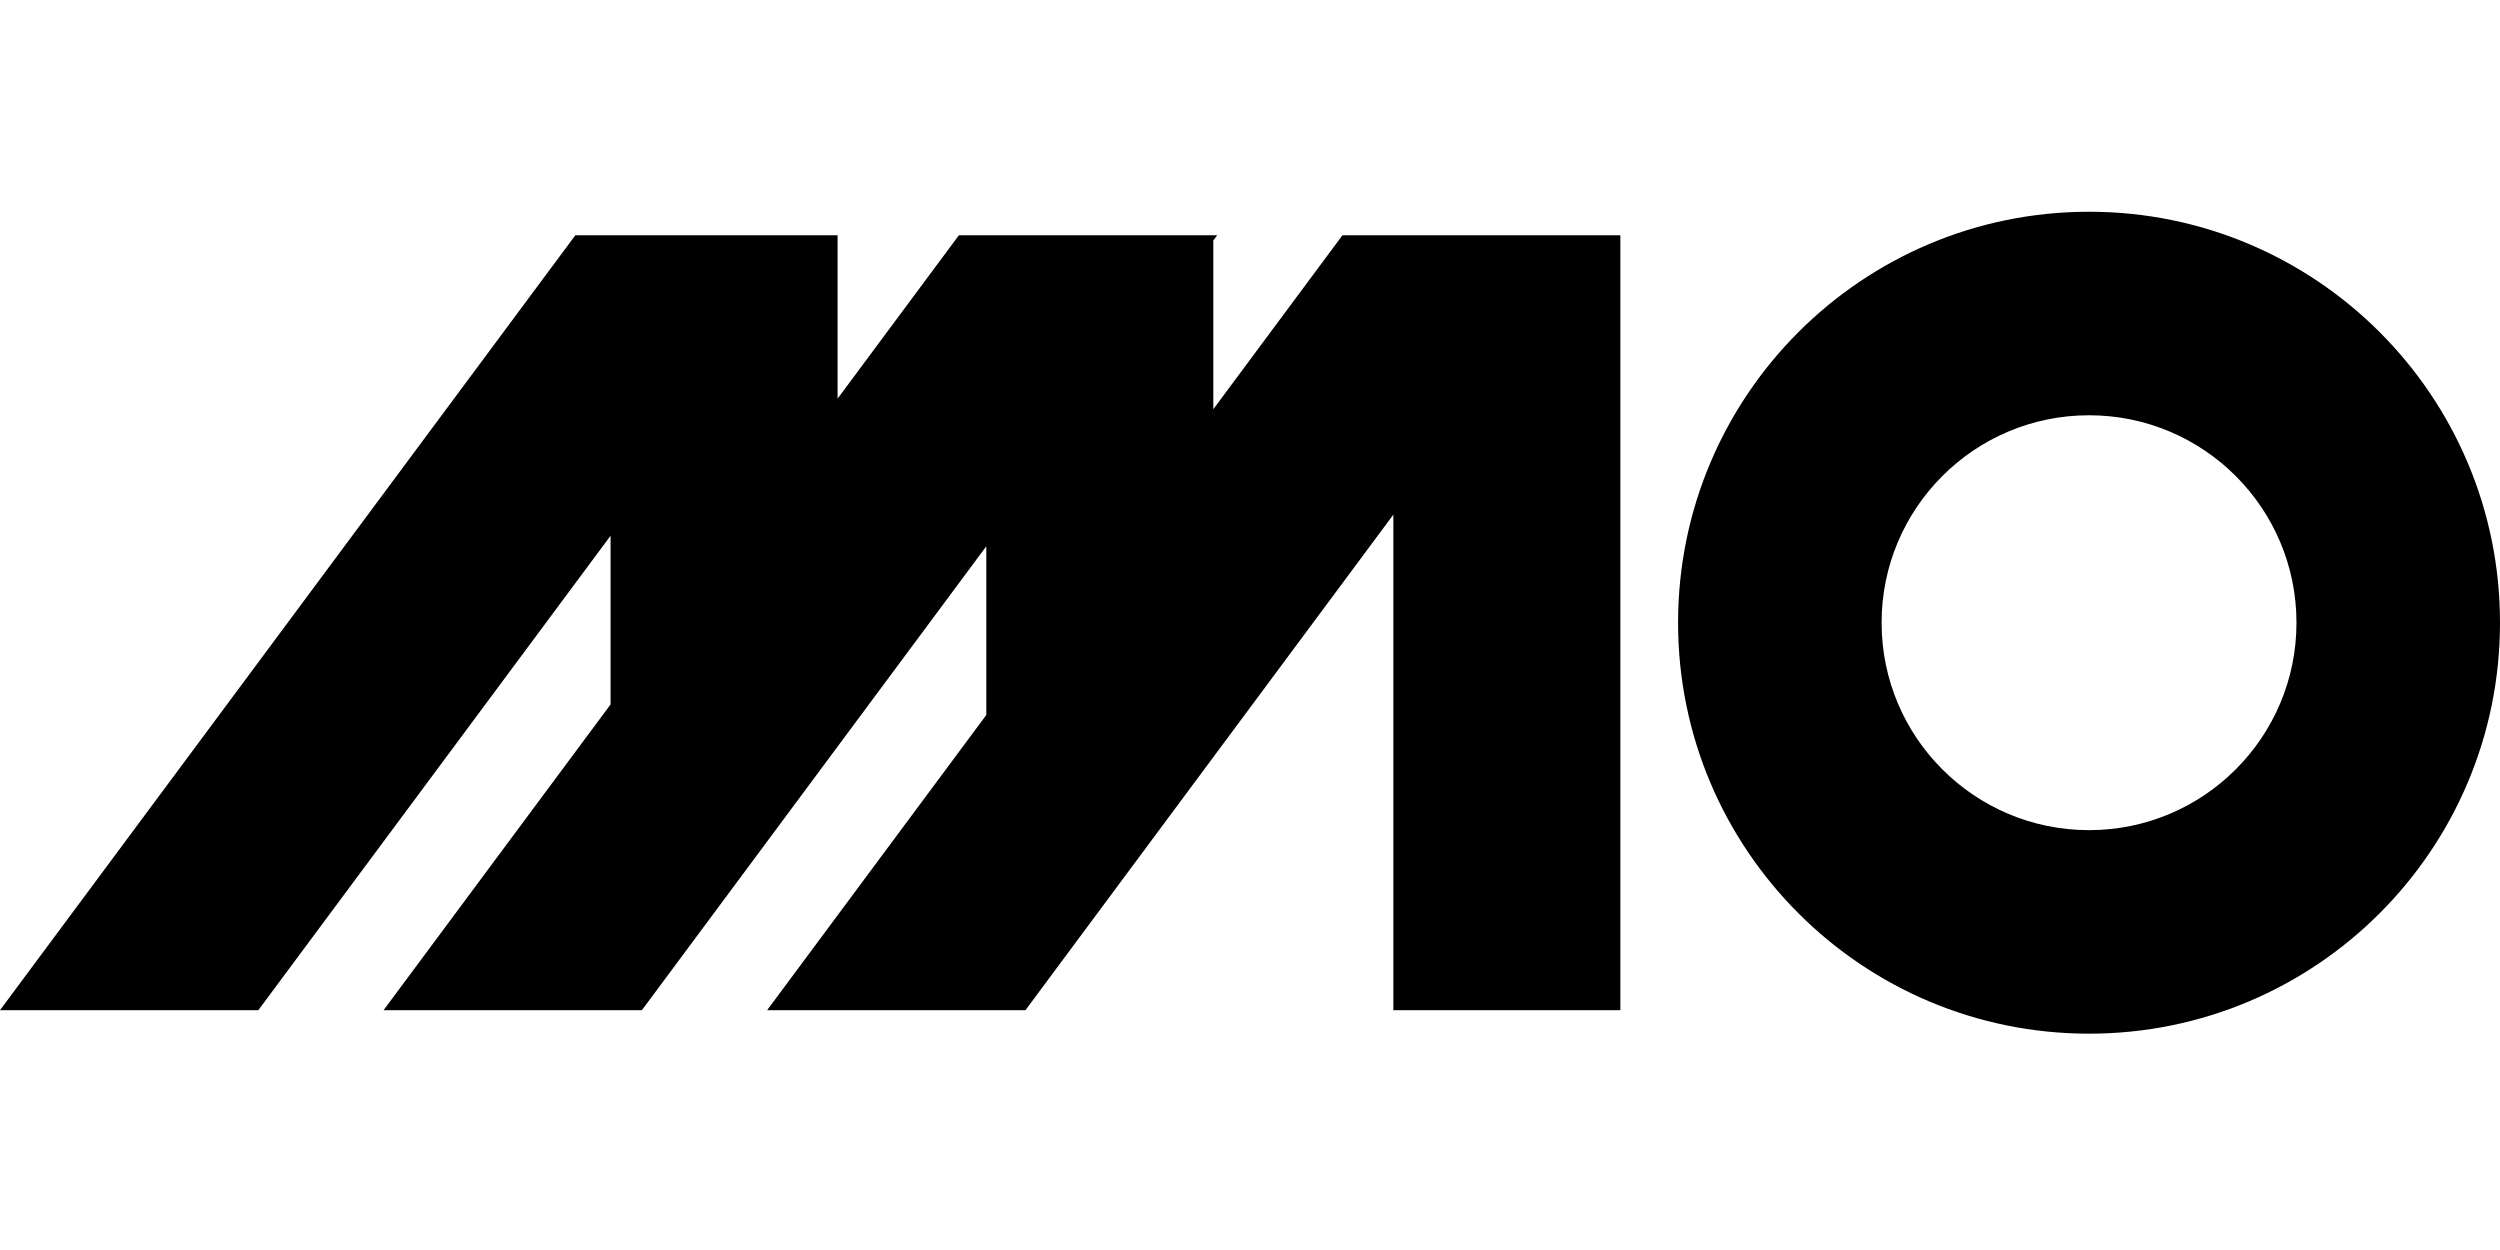 <svg width="1000" height="500" viewBox="0 0 1000 500" fill="none" xmlns="http://www.w3.org/2000/svg">
<path d="M230.139 94.093L0 404.075H103.328L244.231 214.287V281.765L153.425 404.075H256.752L394.523 218.506V285.984L306.85 404.075H410.177L557.34 205.856V404.075H648.143V94.093H536.988L485.327 163.677V96.2L486.891 94.093H383.563L335.032 159.46V94.093H230.139Z" fill="black"/>
<path fill-rule="evenodd" clip-rule="evenodd" d="M835.615 166.108C789.789 166.108 752.64 203.257 752.64 249.083C752.64 294.909 789.789 332.059 835.615 332.059C881.441 332.059 918.59 294.909 918.59 249.083C918.59 203.257 881.441 166.108 835.615 166.108ZM671.23 249.083C671.23 158.296 744.828 84.698 835.615 84.698C926.402 84.698 1000 158.296 1000 249.083C1000 339.871 926.402 413.468 835.615 413.468C744.828 413.468 671.23 339.871 671.23 249.083Z" fill="black"/>
</svg>
